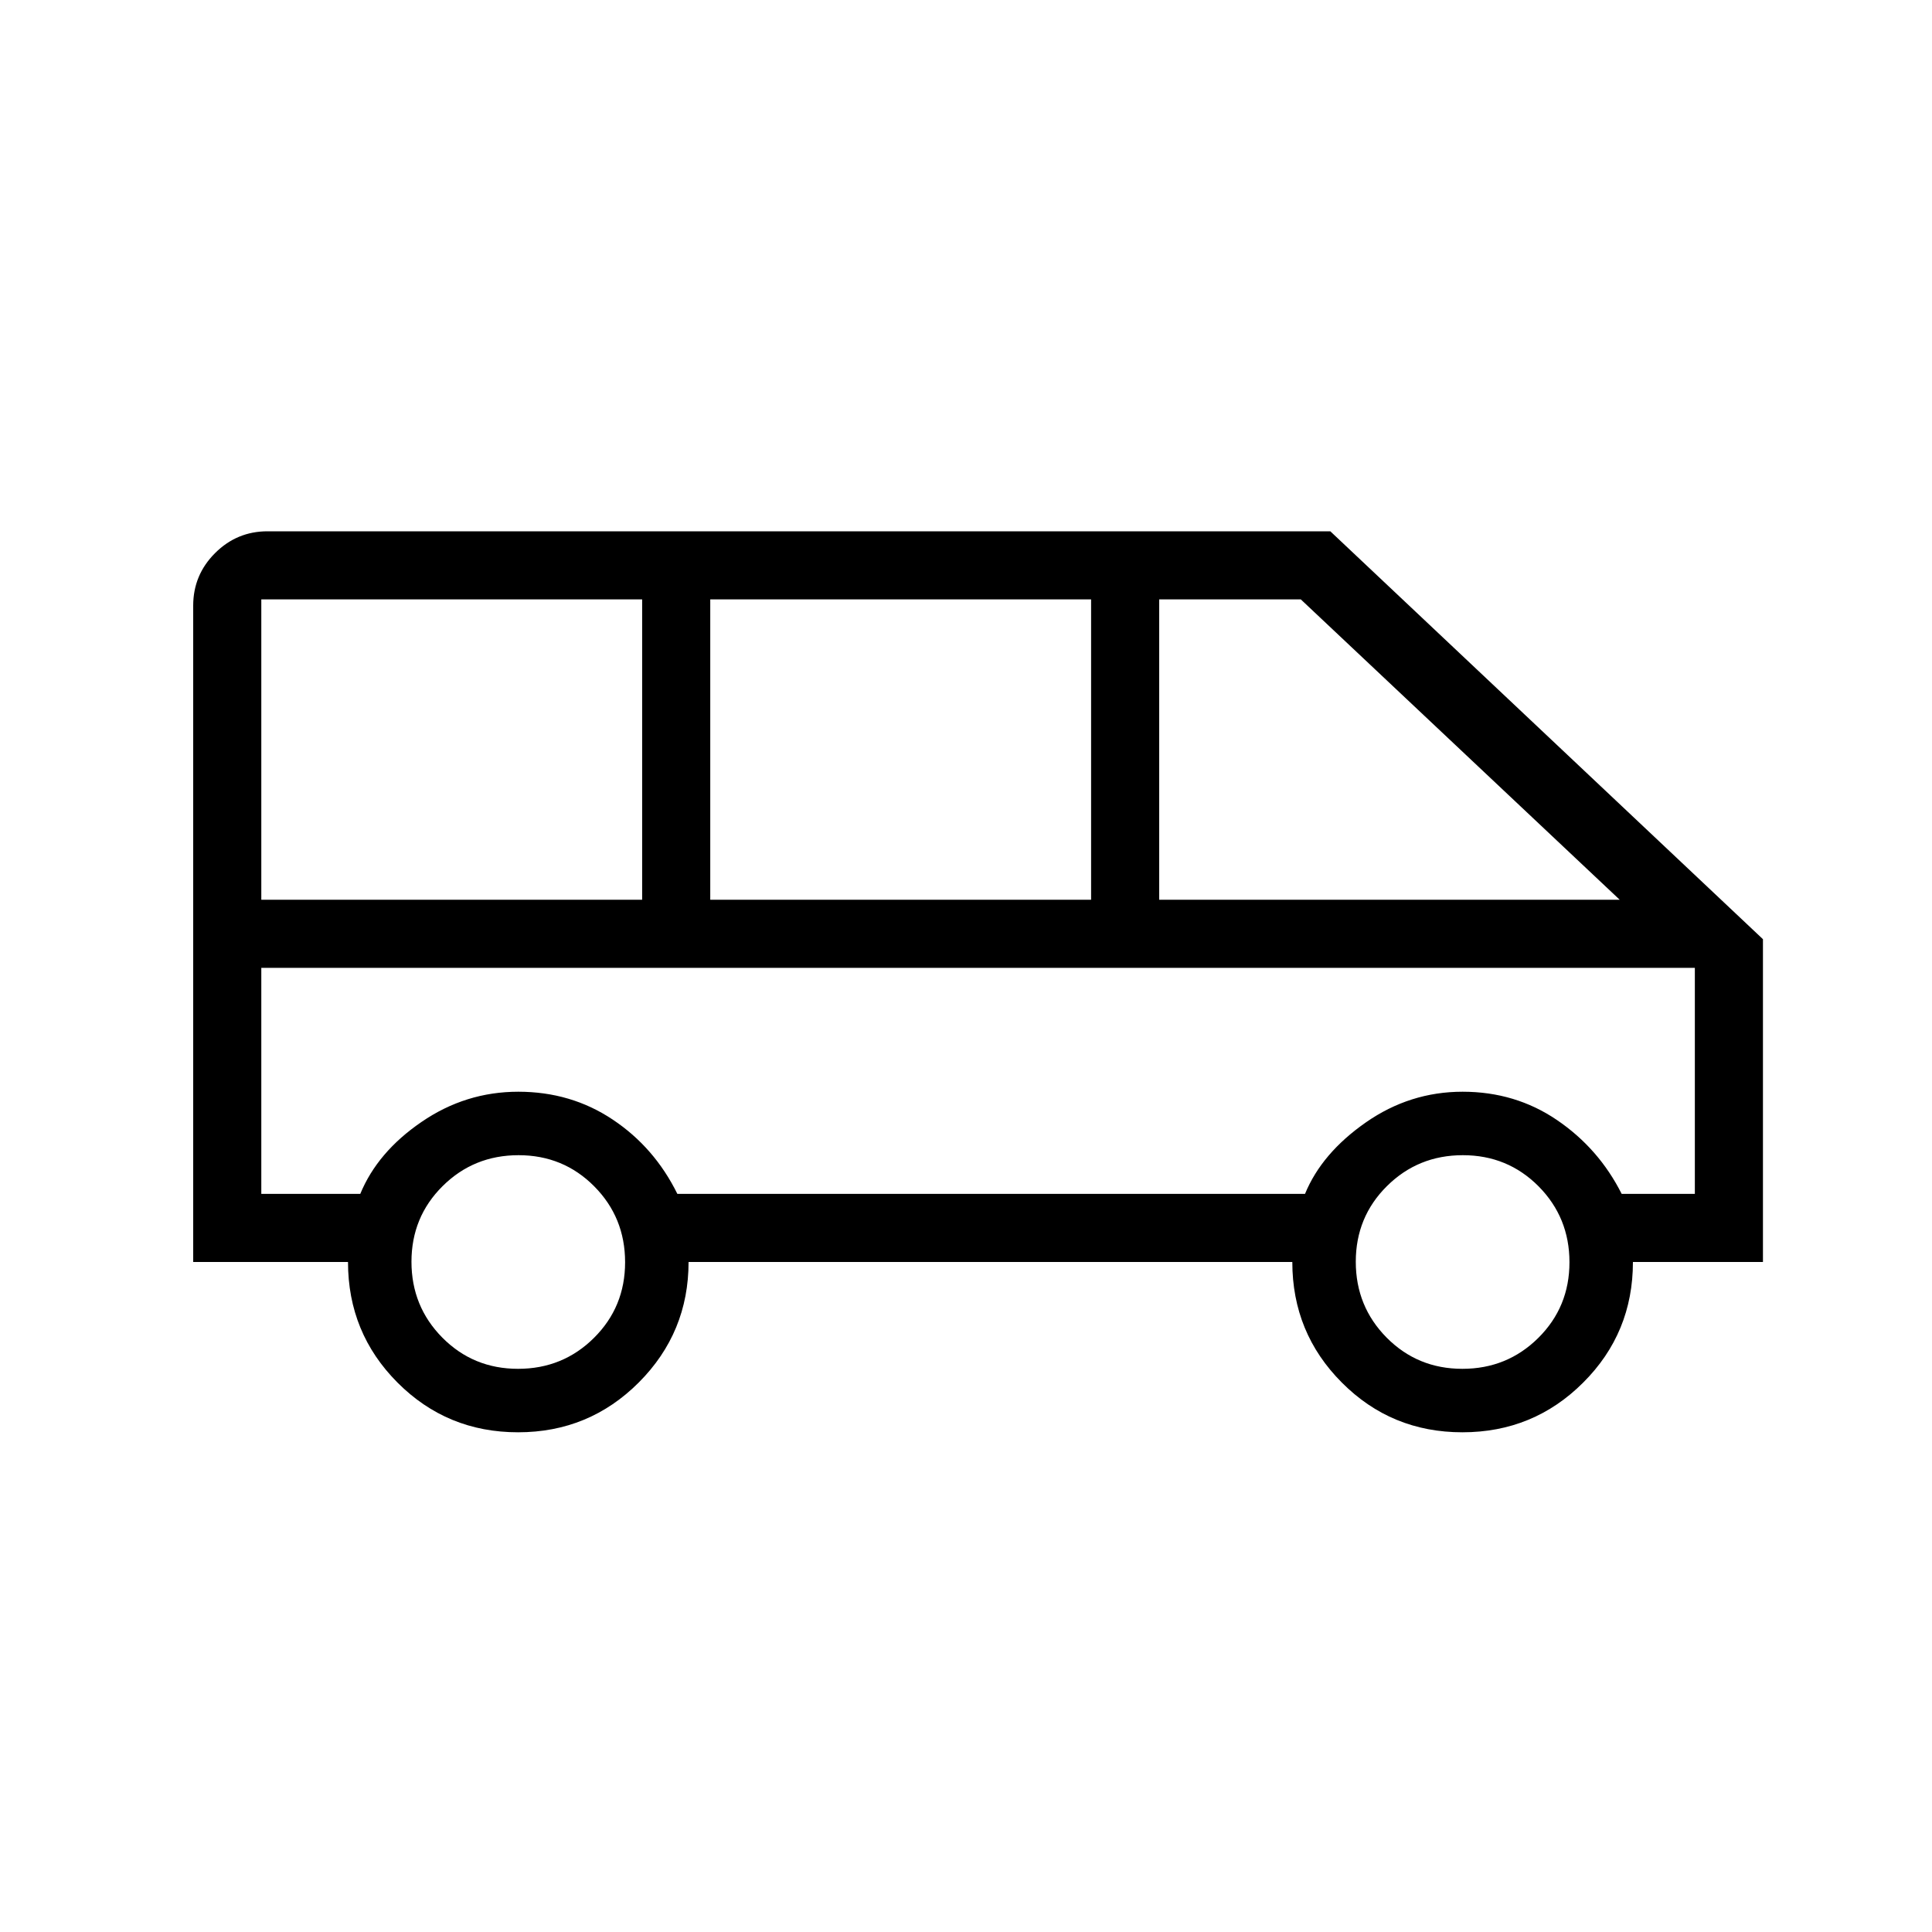 <svg width="40" height="40" viewBox="0 0 40 40" fill="none" xmlns="http://www.w3.org/2000/svg">
<path d="M10.726 29.654C9.746 29.654 8.914 29.311 8.23 28.625C7.547 27.94 7.205 27.108 7.205 26.128H4V12.539C4 12.115 4.151 11.753 4.452 11.452C4.753 11.151 5.115 11 5.538 11H27.543L36.5 19.445V26.128H33.808C33.808 27.108 33.465 27.94 32.778 28.625C32.092 29.311 31.258 29.654 30.277 29.654C29.297 29.654 28.465 29.311 27.782 28.625C27.098 27.94 26.756 27.108 26.756 26.128H14.256C14.256 27.101 13.913 27.932 13.227 28.621C12.54 29.309 11.707 29.654 10.726 29.654ZM24 18.628H33.534L26.932 12.41H24V18.628ZM14.705 18.628H22.59V12.41H14.705V18.628ZM5.41 18.628H13.295V12.41H5.41V18.628ZM10.726 28.34C11.344 28.34 11.868 28.126 12.297 27.7C12.727 27.273 12.942 26.751 12.942 26.133C12.942 25.515 12.729 24.991 12.302 24.561C11.876 24.132 11.354 23.917 10.736 23.917C10.118 23.917 9.594 24.13 9.164 24.557C8.734 24.983 8.519 25.506 8.519 26.123C8.519 26.741 8.733 27.265 9.159 27.695C9.586 28.125 10.108 28.34 10.726 28.34ZM30.277 28.34C30.895 28.34 31.419 28.126 31.849 27.7C32.279 27.273 32.494 26.751 32.494 26.133C32.494 25.515 32.28 24.991 31.854 24.561C31.427 24.132 30.905 23.917 30.287 23.917C29.669 23.917 29.145 24.13 28.715 24.557C28.285 24.983 28.07 25.506 28.07 26.123C28.07 26.741 28.284 27.265 28.71 27.695C29.137 28.125 29.659 28.34 30.277 28.34ZM5.41 24.718H7.459C7.697 24.141 8.119 23.644 8.728 23.228C9.336 22.811 10.004 22.603 10.731 22.603C11.458 22.603 12.11 22.795 12.686 23.18C13.262 23.564 13.708 24.077 14.024 24.718H27.019C27.25 24.155 27.671 23.662 28.279 23.238C28.887 22.814 29.555 22.603 30.282 22.603C31.009 22.603 31.661 22.798 32.237 23.19C32.813 23.582 33.259 24.091 33.575 24.718H35.09V20.038H5.41V24.718Z" fill="black"/>
</svg>
